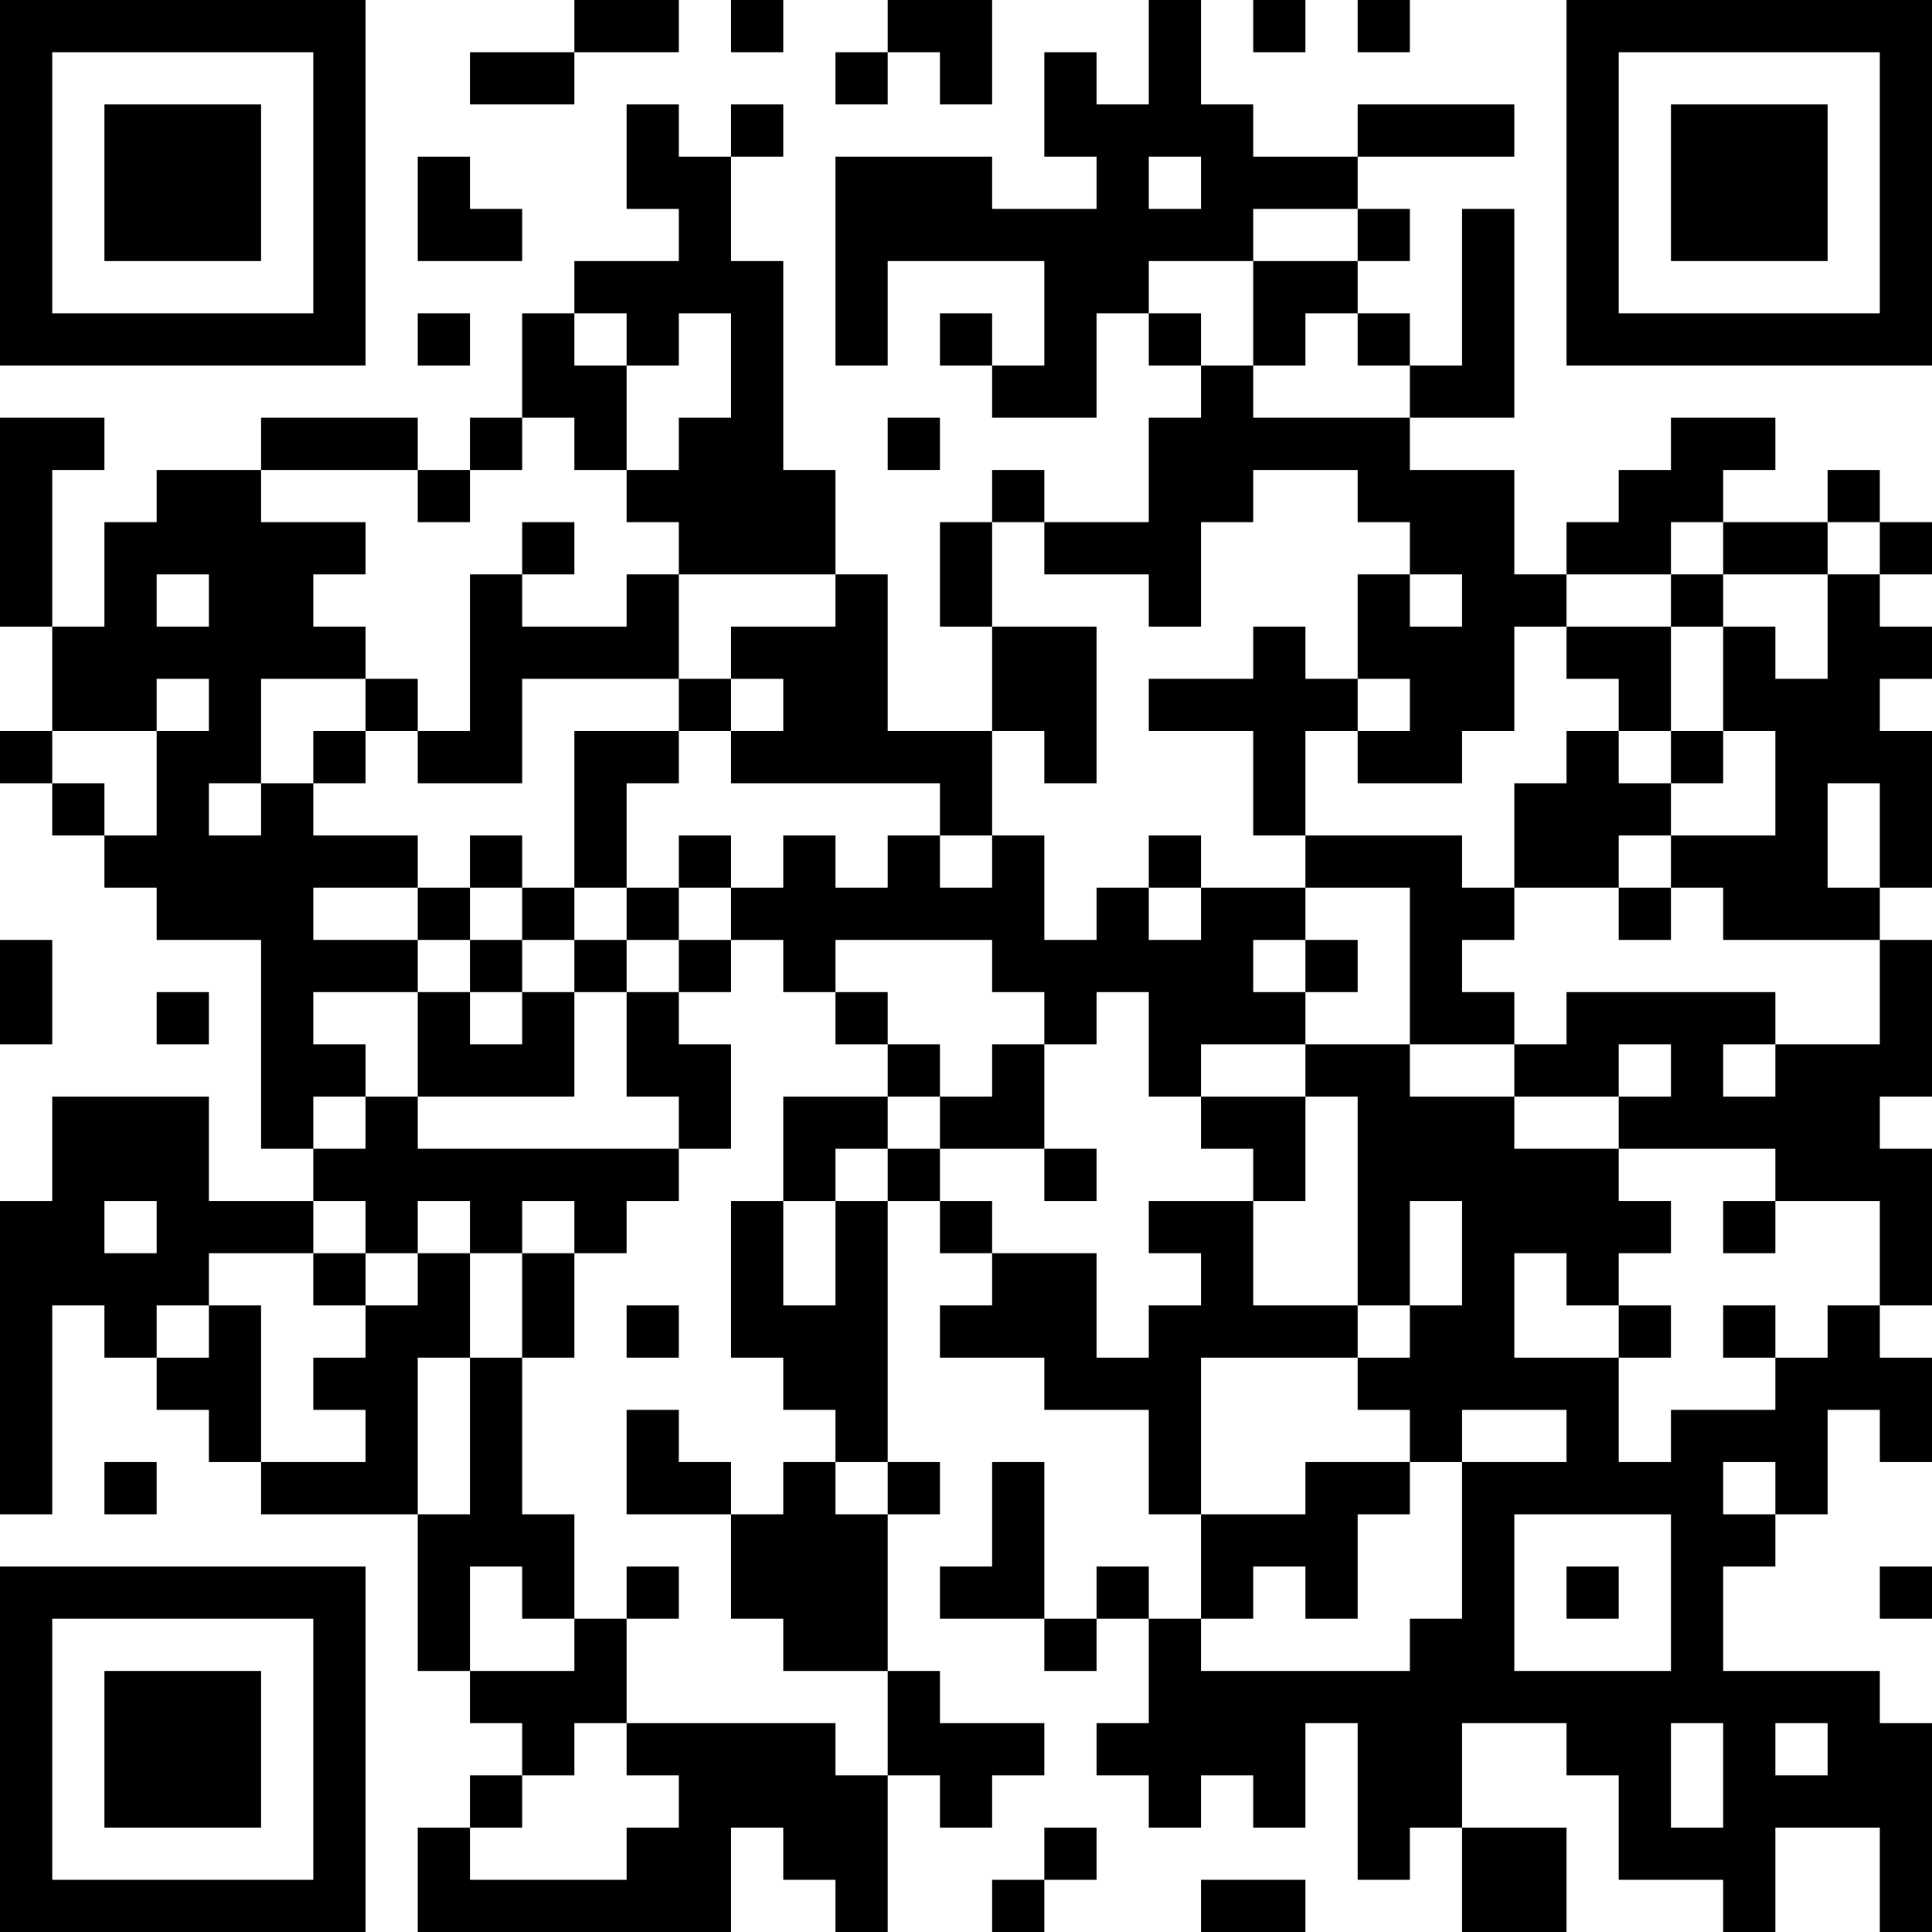 <?xml version="1.0" encoding="UTF-8"?>
<svg xmlns="http://www.w3.org/2000/svg" version="1.1" width="400" height="400" viewBox="0 0 400 400"><rect x="0" y="0" width="400" height="400" fill="#ffffff"/><g transform="scale(10.811)"><g transform="translate(0,0)"><path fill-rule="evenodd" d="M11 0L11 1L9 1L9 2L11 2L11 1L13 1L13 0ZM14 0L14 1L15 1L15 0ZM17 0L17 1L16 1L16 2L17 2L17 1L18 1L18 2L19 2L19 0ZM22 0L22 2L21 2L21 1L20 1L20 3L21 3L21 4L19 4L19 3L16 3L16 7L17 7L17 5L20 5L20 7L19 7L19 6L18 6L18 7L19 7L19 8L21 8L21 6L22 6L22 7L23 7L23 8L22 8L22 10L20 10L20 9L19 9L19 10L18 10L18 12L19 12L19 14L17 14L17 11L16 11L16 9L15 9L15 5L14 5L14 3L15 3L15 2L14 2L14 3L13 3L13 2L12 2L12 4L13 4L13 5L11 5L11 6L10 6L10 8L9 8L9 9L8 9L8 8L5 8L5 9L3 9L3 10L2 10L2 12L1 12L1 9L2 9L2 8L0 8L0 12L1 12L1 14L0 14L0 15L1 15L1 16L2 16L2 17L3 17L3 18L5 18L5 22L6 22L6 23L4 23L4 21L1 21L1 23L0 23L0 29L1 29L1 25L2 25L2 26L3 26L3 27L4 27L4 28L5 28L5 29L8 29L8 32L9 32L9 33L10 33L10 34L9 34L9 35L8 35L8 37L14 37L14 35L15 35L15 36L16 36L16 37L17 37L17 34L18 34L18 35L19 35L19 34L20 34L20 33L18 33L18 32L17 32L17 29L18 29L18 28L17 28L17 23L18 23L18 24L19 24L19 25L18 25L18 26L20 26L20 27L22 27L22 29L23 29L23 31L22 31L22 30L21 30L21 31L20 31L20 28L19 28L19 30L18 30L18 31L20 31L20 32L21 32L21 31L22 31L22 33L21 33L21 34L22 34L22 35L23 35L23 34L24 34L24 35L25 35L25 33L26 33L26 36L27 36L27 35L28 35L28 37L30 37L30 35L28 35L28 33L30 33L30 34L31 34L31 36L33 36L33 37L34 37L34 35L36 35L36 37L37 37L37 33L36 33L36 32L33 32L33 30L34 30L34 29L35 29L35 27L36 27L36 28L37 28L37 26L36 26L36 25L37 25L37 22L36 22L36 21L37 21L37 18L36 18L36 17L37 17L37 14L36 14L36 13L37 13L37 12L36 12L36 11L37 11L37 10L36 10L36 9L35 9L35 10L33 10L33 9L34 9L34 8L32 8L32 9L31 9L31 10L30 10L30 11L29 11L29 9L27 9L27 8L29 8L29 4L28 4L28 7L27 7L27 6L26 6L26 5L27 5L27 4L26 4L26 3L29 3L29 2L26 2L26 3L24 3L24 2L23 2L23 0ZM24 0L24 1L25 1L25 0ZM26 0L26 1L27 1L27 0ZM8 3L8 5L10 5L10 4L9 4L9 3ZM22 3L22 4L23 4L23 3ZM24 4L24 5L22 5L22 6L23 6L23 7L24 7L24 8L27 8L27 7L26 7L26 6L25 6L25 7L24 7L24 5L26 5L26 4ZM8 6L8 7L9 7L9 6ZM11 6L11 7L12 7L12 9L11 9L11 8L10 8L10 9L9 9L9 10L8 10L8 9L5 9L5 10L7 10L7 11L6 11L6 12L7 12L7 13L5 13L5 15L4 15L4 16L5 16L5 15L6 15L6 16L8 16L8 17L6 17L6 18L8 18L8 19L6 19L6 20L7 20L7 21L6 21L6 22L7 22L7 21L8 21L8 22L13 22L13 23L12 23L12 24L11 24L11 23L10 23L10 24L9 24L9 23L8 23L8 24L7 24L7 23L6 23L6 24L4 24L4 25L3 25L3 26L4 26L4 25L5 25L5 28L7 28L7 27L6 27L6 26L7 26L7 25L8 25L8 24L9 24L9 26L8 26L8 29L9 29L9 26L10 26L10 29L11 29L11 31L10 31L10 30L9 30L9 32L11 32L11 31L12 31L12 33L11 33L11 34L10 34L10 35L9 35L9 36L12 36L12 35L13 35L13 34L12 34L12 33L16 33L16 34L17 34L17 32L15 32L15 31L14 31L14 29L15 29L15 28L16 28L16 29L17 29L17 28L16 28L16 27L15 27L15 26L14 26L14 23L15 23L15 25L16 25L16 23L17 23L17 22L18 22L18 23L19 23L19 24L21 24L21 26L22 26L22 25L23 25L23 24L22 24L22 23L24 23L24 25L26 25L26 26L23 26L23 29L25 29L25 28L27 28L27 29L26 29L26 31L25 31L25 30L24 30L24 31L23 31L23 32L27 32L27 31L28 31L28 28L30 28L30 27L28 27L28 28L27 28L27 27L26 27L26 26L27 26L27 25L28 25L28 23L27 23L27 25L26 25L26 21L25 21L25 20L27 20L27 21L29 21L29 22L31 22L31 23L32 23L32 24L31 24L31 25L30 25L30 24L29 24L29 26L31 26L31 28L32 28L32 27L34 27L34 26L35 26L35 25L36 25L36 23L34 23L34 22L31 22L31 21L32 21L32 20L31 20L31 21L29 21L29 20L30 20L30 19L34 19L34 20L33 20L33 21L34 21L34 20L36 20L36 18L33 18L33 17L32 17L32 16L34 16L34 14L33 14L33 12L34 12L34 13L35 13L35 11L36 11L36 10L35 10L35 11L33 11L33 10L32 10L32 11L30 11L30 12L29 12L29 14L28 14L28 15L26 15L26 14L27 14L27 13L26 13L26 11L27 11L27 12L28 12L28 11L27 11L27 10L26 10L26 9L24 9L24 10L23 10L23 12L22 12L22 11L20 11L20 10L19 10L19 12L21 12L21 15L20 15L20 14L19 14L19 16L18 16L18 15L14 15L14 14L15 14L15 13L14 13L14 12L16 12L16 11L13 11L13 10L12 10L12 9L13 9L13 8L14 8L14 6L13 6L13 7L12 7L12 6ZM17 8L17 9L18 9L18 8ZM10 10L10 11L9 11L9 14L8 14L8 13L7 13L7 14L6 14L6 15L7 15L7 14L8 14L8 15L10 15L10 13L13 13L13 14L11 14L11 17L10 17L10 16L9 16L9 17L8 17L8 18L9 18L9 19L8 19L8 21L11 21L11 19L12 19L12 21L13 21L13 22L14 22L14 20L13 20L13 19L14 19L14 18L15 18L15 19L16 19L16 20L17 20L17 21L15 21L15 23L16 23L16 22L17 22L17 21L18 21L18 22L20 22L20 23L21 23L21 22L20 22L20 20L21 20L21 19L22 19L22 21L23 21L23 22L24 22L24 23L25 23L25 21L23 21L23 20L25 20L25 19L26 19L26 18L25 18L25 17L27 17L27 20L29 20L29 19L28 19L28 18L29 18L29 17L31 17L31 18L32 18L32 17L31 17L31 16L32 16L32 15L33 15L33 14L32 14L32 12L33 12L33 11L32 11L32 12L30 12L30 13L31 13L31 14L30 14L30 15L29 15L29 17L28 17L28 16L25 16L25 14L26 14L26 13L25 13L25 12L24 12L24 13L22 13L22 14L24 14L24 16L25 16L25 17L23 17L23 16L22 16L22 17L21 17L21 18L20 18L20 16L19 16L19 17L18 17L18 16L17 16L17 17L16 17L16 16L15 16L15 17L14 17L14 16L13 16L13 17L12 17L12 15L13 15L13 14L14 14L14 13L13 13L13 11L12 11L12 12L10 12L10 11L11 11L11 10ZM3 11L3 12L4 12L4 11ZM3 13L3 14L1 14L1 15L2 15L2 16L3 16L3 14L4 14L4 13ZM31 14L31 15L32 15L32 14ZM35 15L35 17L36 17L36 15ZM9 17L9 18L10 18L10 19L9 19L9 20L10 20L10 19L11 19L11 18L12 18L12 19L13 19L13 18L14 18L14 17L13 17L13 18L12 18L12 17L11 17L11 18L10 18L10 17ZM22 17L22 18L23 18L23 17ZM0 18L0 20L1 20L1 18ZM16 18L16 19L17 19L17 20L18 20L18 21L19 21L19 20L20 20L20 19L19 19L19 18ZM24 18L24 19L25 19L25 18ZM3 19L3 20L4 20L4 19ZM2 23L2 24L3 24L3 23ZM33 23L33 24L34 24L34 23ZM6 24L6 25L7 25L7 24ZM10 24L10 26L11 26L11 24ZM12 25L12 26L13 26L13 25ZM31 25L31 26L32 26L32 25ZM33 25L33 26L34 26L34 25ZM12 27L12 29L14 29L14 28L13 28L13 27ZM2 28L2 29L3 29L3 28ZM33 28L33 29L34 29L34 28ZM29 29L29 32L32 32L32 29ZM12 30L12 31L13 31L13 30ZM30 30L30 31L31 31L31 30ZM36 30L36 31L37 31L37 30ZM32 33L32 35L33 35L33 33ZM34 33L34 34L35 34L35 33ZM20 35L20 36L19 36L19 37L20 37L20 36L21 36L21 35ZM23 36L23 37L25 37L25 36ZM0 0L0 7L7 7L7 0ZM1 1L1 6L6 6L6 1ZM2 2L2 5L5 5L5 2ZM30 0L30 7L37 7L37 0ZM31 1L31 6L36 6L36 1ZM32 2L32 5L35 5L35 2ZM0 30L0 37L7 37L7 30ZM1 31L1 36L6 36L6 31ZM2 32L2 35L5 35L5 32Z" fill="#000000"/></g></g></svg>
